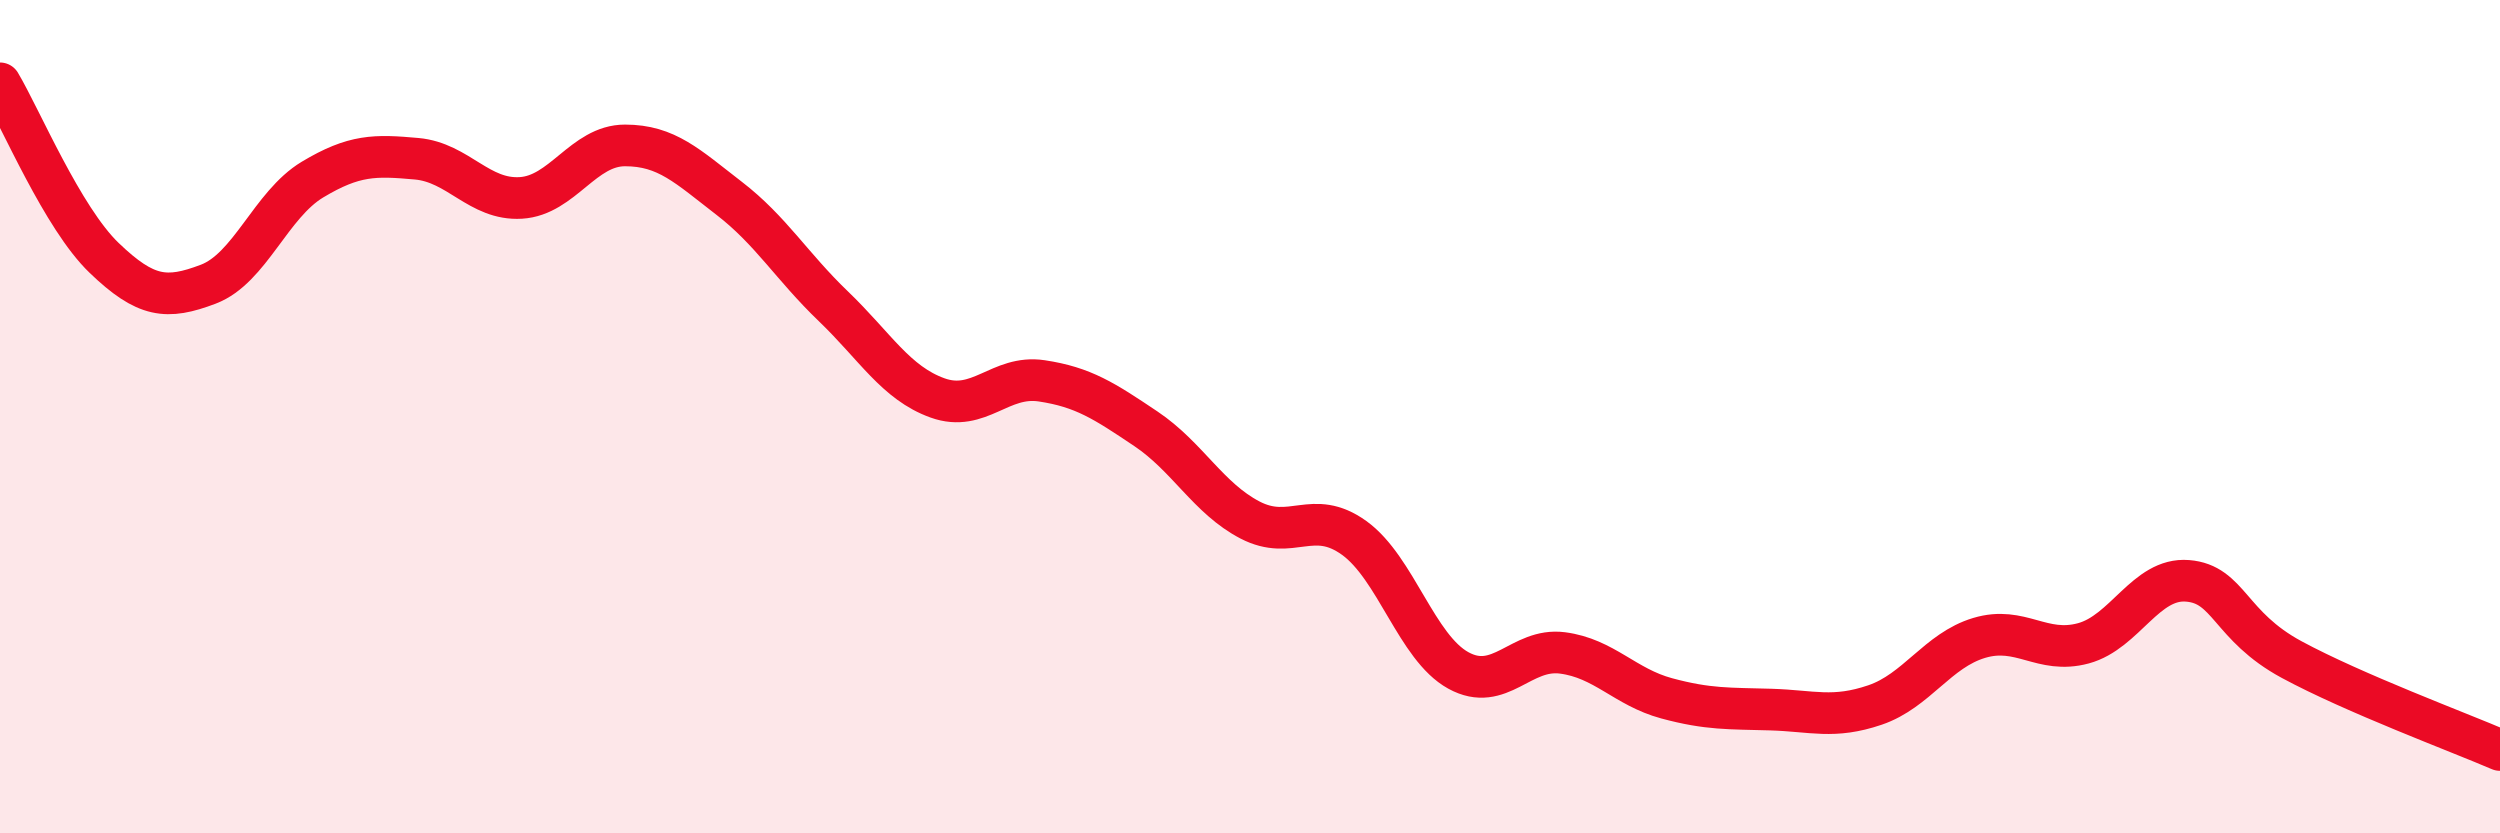 
    <svg width="60" height="20" viewBox="0 0 60 20" xmlns="http://www.w3.org/2000/svg">
      <path
        d="M 0,2 C 0.5,2.84 1.5,5.23 2.5,6.19 C 3.5,7.15 4,7.2 5,6.82 C 6,6.44 6.5,4.91 7.5,4.31 C 8.5,3.71 9,3.72 10,3.81 C 11,3.9 11.5,4.81 12.5,4.75 C 13.5,4.69 14,3.49 15,3.49 C 16,3.49 16.5,3.99 17.5,4.76 C 18.5,5.53 19,6.39 20,7.35 C 21,8.31 21.5,9.19 22.5,9.55 C 23.5,9.91 24,8.99 25,9.14 C 26,9.29 26.5,9.62 27.5,10.29 C 28.5,10.96 29,11.96 30,12.48 C 31,13 31.5,12.19 32.5,12.91 C 33.5,13.63 34,15.54 35,16.09 C 36,16.64 36.5,15.54 37.5,15.67 C 38.5,15.8 39,16.49 40,16.76 C 41,17.03 41.5,17 42.5,17.03 C 43.5,17.06 44,17.26 45,16.92 C 46,16.58 46.5,15.61 47.5,15.31 C 48.5,15.01 49,15.71 50,15.44 C 51,15.17 51.5,13.86 52.5,13.94 C 53.5,14.02 53.5,15.02 55,15.83 C 56.5,16.64 59,17.57 60,18L60 20L0 20Z"
        fill="#EB0A25"
        opacity="0.1"
        stroke-linecap="round"
        stroke-linejoin="round"
      />
      <path
        d="M 0,2 C 0.5,2.84 1.5,5.23 2.5,6.19 C 3.5,7.15 4,7.2 5,6.82 C 6,6.44 6.5,4.91 7.5,4.31 C 8.5,3.71 9,3.72 10,3.81 C 11,3.9 11.5,4.81 12.5,4.75 C 13.5,4.69 14,3.49 15,3.49 C 16,3.49 16.5,3.99 17.5,4.76 C 18.5,5.53 19,6.39 20,7.35 C 21,8.31 21.5,9.19 22.5,9.55 C 23.5,9.91 24,8.99 25,9.14 C 26,9.29 26.5,9.62 27.5,10.29 C 28.5,10.96 29,11.96 30,12.48 C 31,13 31.5,12.19 32.5,12.91 C 33.5,13.63 34,15.54 35,16.09 C 36,16.64 36.5,15.54 37.5,15.67 C 38.5,15.8 39,16.49 40,16.76 C 41,17.03 41.5,17 42.5,17.03 C 43.5,17.06 44,17.26 45,16.92 C 46,16.58 46.5,15.61 47.5,15.31 C 48.5,15.01 49,15.71 50,15.44 C 51,15.17 51.5,13.86 52.5,13.94 C 53.5,14.02 53.5,15.02 55,15.83 C 56.5,16.64 59,17.57 60,18"
        stroke="#EB0A25"
        stroke-width="1"
        fill="none"
        stroke-linecap="round"
        stroke-linejoin="round"
      />
    </svg>
  